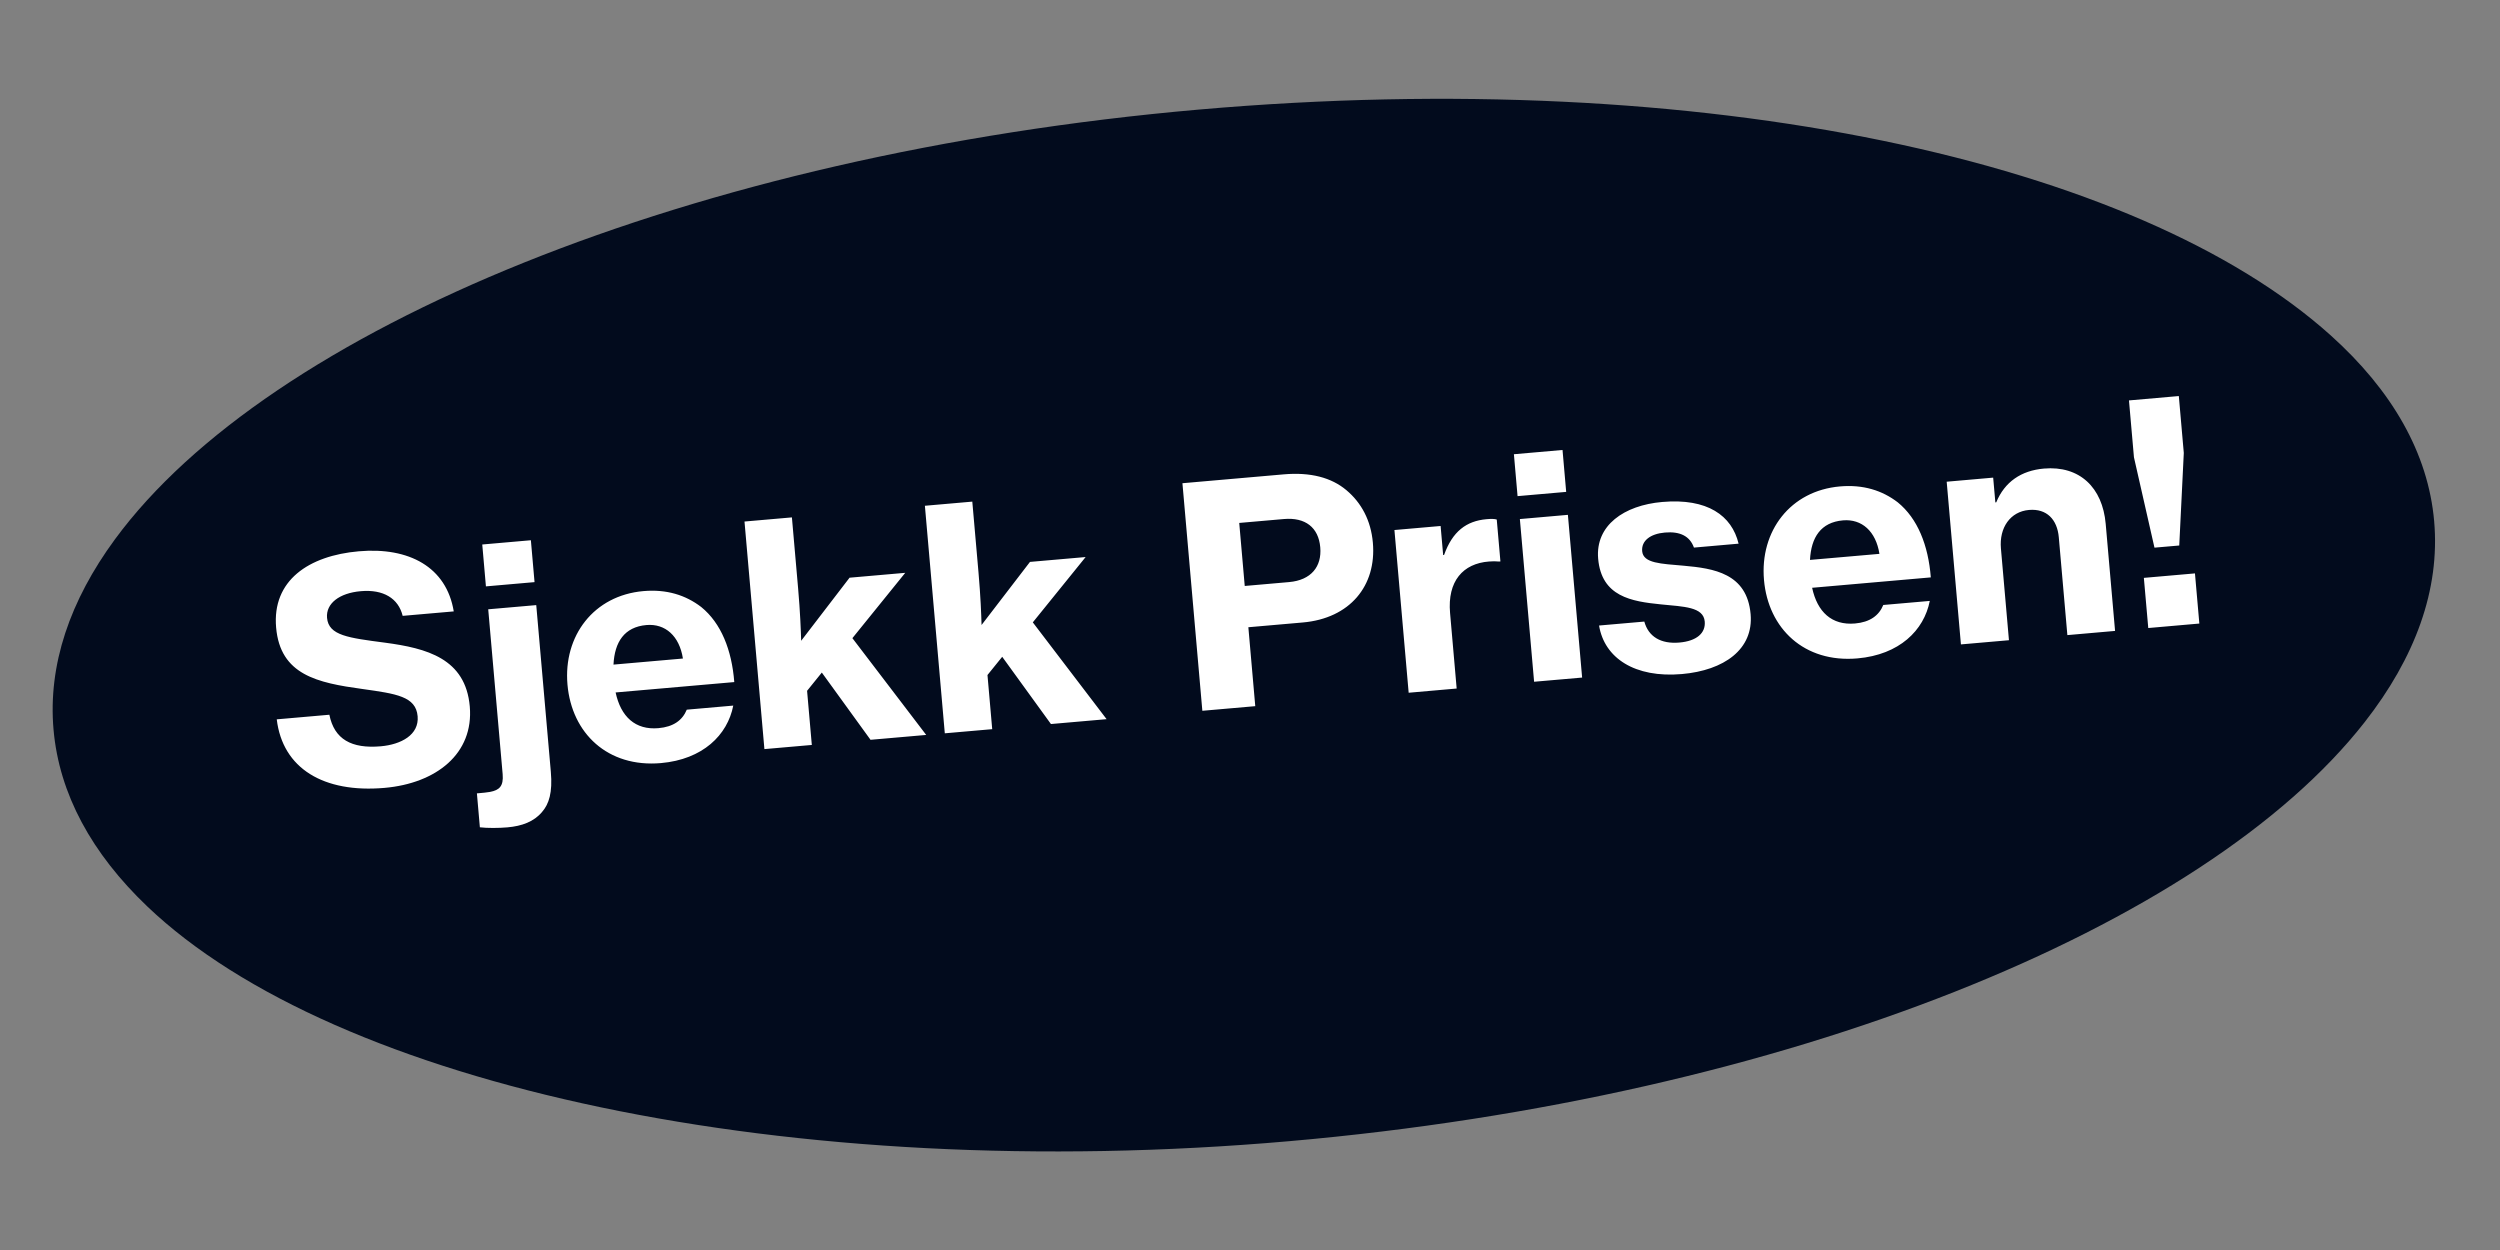 <?xml version="1.0" encoding="UTF-8"?> <svg xmlns="http://www.w3.org/2000/svg" width="114" height="57" viewBox="0 0 114 57" fill="none"><rect x="0" y="0" width="114" height="57" fill="#808080" stroke="none"/><path d="M110.998 23.77C111.271 26.889 110.133 29.985 107.828 32.931C100.532 42.256 81.562 50.046 58.777 52.039C35.992 54.032 15.266 49.501 6.706 41.324C4.193 38.923 2.698 36.212 2.441 33.267C2.183 30.322 3.187 27.389 5.242 24.592C12.252 15.049 31.485 7.025 54.662 4.997C77.838 2.97 97.478 7.379 106.286 15.298C109.067 17.798 110.726 20.654 110.998 23.77Z" fill="#020B1D"></path><path d="M17.531 35.928C14.755 36.17 12.886 35.041 12.62 32.802L15.019 32.592C15.243 33.711 16.026 34.148 17.365 34.031C18.285 33.95 19.118 33.512 19.044 32.661C18.965 31.755 18.069 31.636 16.532 31.419C14.47 31.136 12.78 30.778 12.591 28.616C12.403 26.469 14.075 25.339 16.362 25.139C18.649 24.938 20.36 25.857 20.691 27.88L18.362 28.083C18.166 27.285 17.483 26.867 16.451 26.958C15.475 27.043 14.856 27.519 14.913 28.174C14.984 28.983 15.892 29.086 17.556 29.306C19.461 29.561 21.23 30.025 21.422 32.214C21.61 34.362 19.902 35.72 17.531 35.928ZM23.133 37.728C22.743 37.762 22.223 37.766 21.882 37.725L21.747 36.177L21.83 36.17C22.026 36.153 22.193 36.138 22.345 36.111C22.774 36.031 22.968 35.845 22.921 35.301L22.263 27.784L24.453 27.593L25.118 35.194C25.201 36.142 25.035 36.662 24.716 37.028C24.347 37.467 23.803 37.67 23.133 37.728ZM22.158 26.739L21.991 24.829L24.208 24.635L24.375 26.545L22.158 26.739ZM30.139 34.797C27.712 35.009 26.071 33.438 25.877 31.22C25.681 28.989 27.081 27.152 29.34 26.954C30.4 26.861 31.267 27.137 31.975 27.679C32.883 28.415 33.369 29.637 33.483 31.103L28.072 31.576C28.309 32.68 28.968 33.297 30.027 33.204C30.711 33.144 31.12 32.842 31.317 32.361L33.437 32.175C33.175 33.519 32.049 34.629 30.139 34.797ZM29.476 28.502C28.471 28.59 28.025 29.276 27.975 30.306L31.141 30.029C30.981 29.003 30.34 28.427 29.476 28.502ZM39.696 33.735L37.475 30.669L36.803 31.501L37.019 33.97L34.857 34.159L33.949 23.782L36.111 23.593L36.394 26.829C36.489 27.917 36.519 28.743 36.533 29.22L38.74 26.343L41.279 26.121L38.869 29.1L42.235 33.513L39.696 33.735ZM47.923 33.016L45.701 29.95L45.029 30.781L45.245 33.25L43.083 33.439L42.175 23.063L44.337 22.874L44.62 26.109C44.715 27.197 44.746 28.024 44.759 28.5L46.967 25.623L49.505 25.401L47.096 28.38L50.461 32.794L47.923 33.016ZM54.827 32.412L53.919 22.035L58.536 21.631C59.763 21.524 60.713 21.778 61.395 22.351C62.078 22.924 62.514 23.729 62.603 24.747C62.775 26.713 61.556 28.197 59.408 28.385L56.925 28.602L57.24 32.201L54.827 32.412ZM56.509 23.846L56.76 26.72L58.783 26.543C59.787 26.455 60.281 25.835 60.204 24.957C60.125 24.05 59.522 23.583 58.545 23.668L56.509 23.846ZM65.692 23.985L65.808 25.31L65.85 25.306C66.233 24.232 66.866 23.756 67.787 23.675C67.996 23.657 68.15 23.657 68.252 23.691L68.419 25.601L68.363 25.606C68.207 25.592 68.053 25.591 67.899 25.605C66.713 25.694 65.996 26.502 66.123 27.952L66.424 31.397L64.235 31.589L63.586 24.169L65.692 23.985ZM69.201 22.624L69.034 20.713L71.251 20.519L71.418 22.43L69.201 22.624ZM69.955 31.088L69.306 23.669L71.496 23.477L72.145 30.897L69.955 31.088ZM76.695 30.737C74.547 30.925 73.16 30.007 72.917 28.524L74.981 28.344C75.168 29.03 75.732 29.374 76.583 29.3C77.364 29.231 77.782 28.872 77.736 28.342C77.677 27.672 76.791 27.665 75.742 27.56C74.395 27.425 73.027 27.208 72.876 25.478C72.743 23.958 74.054 23.042 75.797 22.89C77.861 22.709 78.972 23.512 79.28 24.791L77.244 24.97C77.058 24.452 76.617 24.223 75.919 24.284C75.25 24.343 74.842 24.66 74.883 25.134C74.932 25.692 75.749 25.705 76.782 25.797C78.128 25.918 79.665 26.135 79.828 28.004C79.969 29.608 78.619 30.569 76.695 30.737ZM84.7 30.023C82.273 30.235 80.632 28.664 80.438 26.447C80.243 24.215 81.642 22.378 83.901 22.181C84.961 22.088 85.829 22.363 86.537 22.906C87.444 23.642 87.93 24.864 88.045 26.329L82.633 26.803C82.87 27.906 83.529 28.523 84.589 28.431C85.272 28.371 85.681 28.068 85.878 27.587L87.998 27.402C87.736 28.745 86.611 29.856 84.7 30.023ZM84.037 23.729C83.032 23.817 82.587 24.502 82.536 25.532L85.702 25.256C85.542 24.23 84.901 23.653 84.037 23.729ZM90.889 21.78L90.988 22.91L91.029 22.906C91.412 21.973 92.168 21.458 93.2 21.367C94.831 21.224 95.875 22.229 96.02 23.889L96.447 28.77L94.272 28.961L93.881 24.498C93.81 23.689 93.33 23.183 92.521 23.254C91.671 23.328 91.159 24.061 91.242 25.01L91.608 29.194L89.418 29.385L88.769 21.966L90.889 21.78ZM98.244 24.973L97.308 20.853L97.081 18.259L99.354 18.06L99.581 20.654L99.374 24.875L98.244 24.973ZM97.961 28.638L97.76 26.351L100.09 26.147L100.29 28.434L97.961 28.638Z" fill="white"></path></svg> 